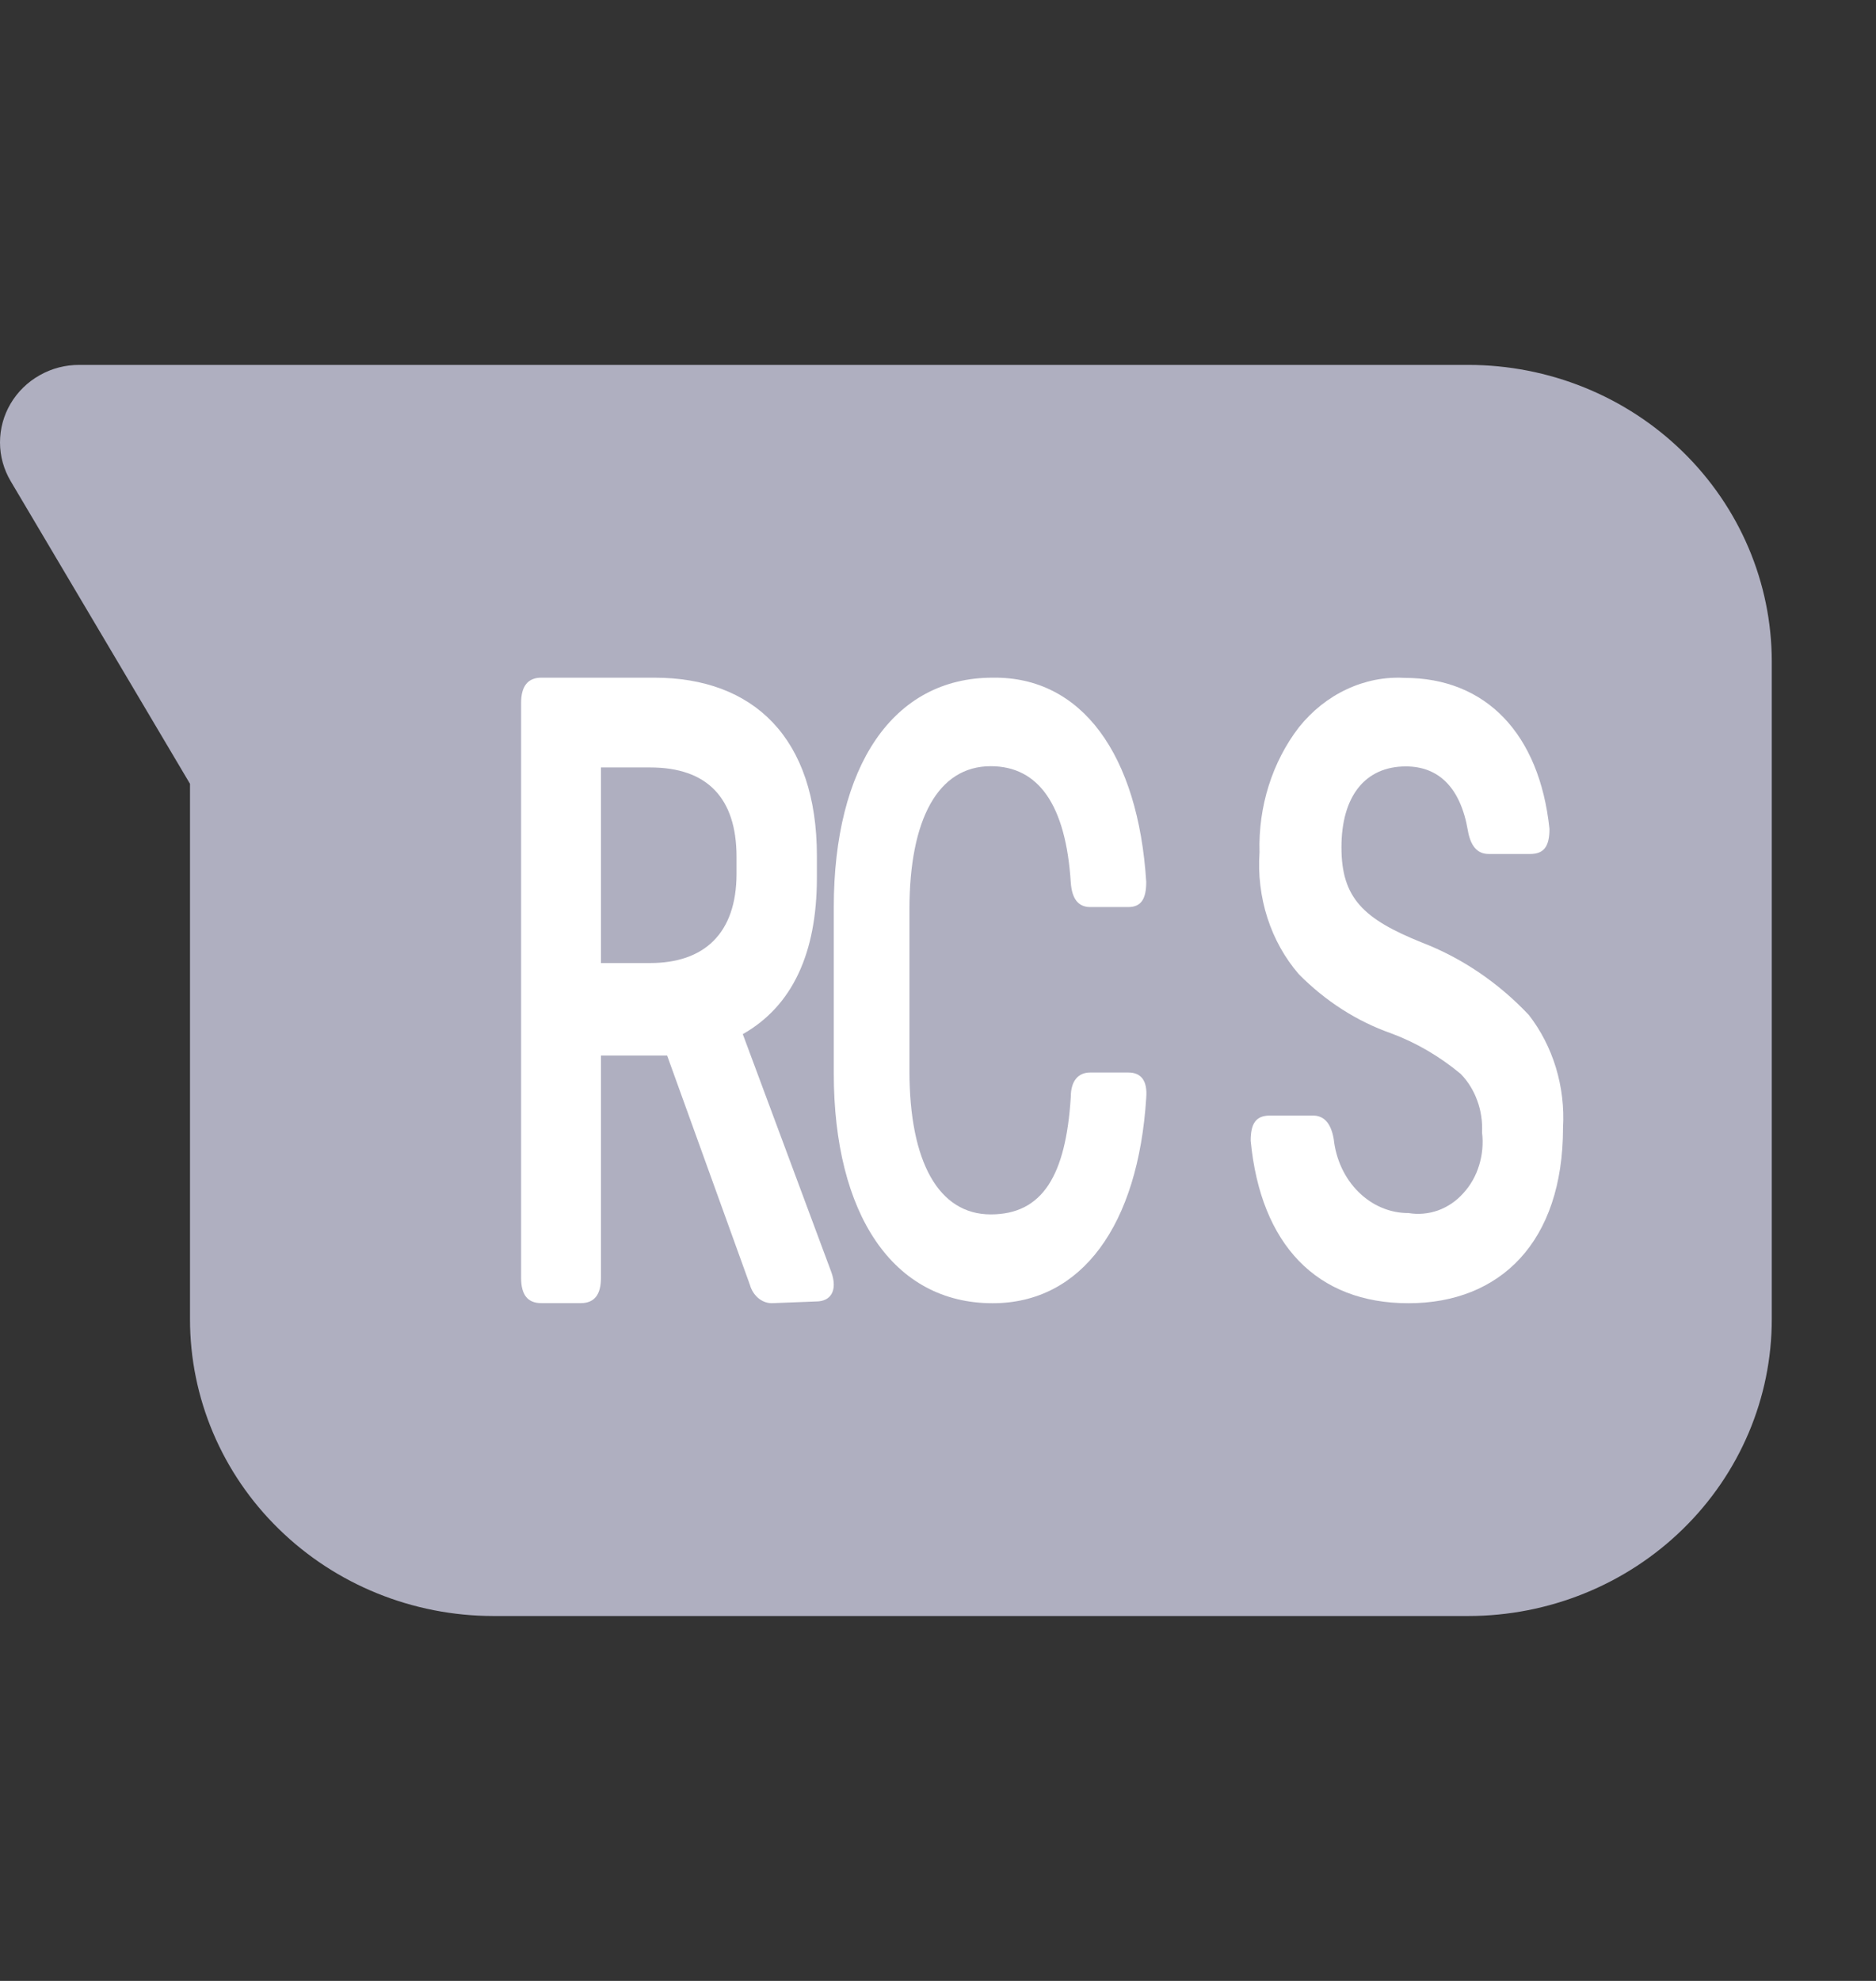 <svg width="18" height="19" viewBox="0 0 18 19" fill="none" xmlns="http://www.w3.org/2000/svg">
<rect x="0" y="0" width="18" height="19" fill="#333333" stroke="none"/>
<path d="M1.823 7.518V12.654C1.823 13.408 2.129 14.132 2.675 14.665C3.22 15.199 3.96 15.499 4.732 15.5H14.087C14.86 15.5 15.601 15.2 16.147 14.666C16.693 14.133 17 13.409 17 12.654V6.343C16.999 5.589 16.692 4.866 16.146 4.333C15.6 3.799 14.859 3.5 14.087 3.5H0.763C0.629 3.499 0.497 3.533 0.381 3.599C0.265 3.664 0.169 3.758 0.102 3.871C0.035 3.984 -0 4.113 1.71253e-06 4.244C0 4.375 0.036 4.503 0.103 4.616L1.823 7.518Z" fill="#AFAFC0"/>
<path d="M7.421 12.499C7.372 12.503 7.323 12.488 7.282 12.456C7.241 12.424 7.21 12.377 7.195 12.323L6.401 10.124H5.766V12.258C5.766 12.421 5.7 12.499 5.573 12.499H5.193C5.065 12.499 5 12.421 5 12.258V6.741C5 6.582 5.065 6.5 5.193 6.5H6.279C7.229 6.5 7.838 7.077 7.838 8.209V8.418C7.838 9.146 7.6 9.651 7.127 9.919L7.977 12.203C8.037 12.372 7.977 12.483 7.83 12.483L7.421 12.499ZM5.766 9.237H6.239C6.752 9.237 7.067 8.957 7.067 8.379V8.219C7.067 7.652 6.783 7.361 6.239 7.361H5.766V9.237Z" fill="white"/>
<path d="M10.998 8.459C10.998 8.621 10.95 8.7 10.826 8.7H10.46C10.346 8.7 10.285 8.621 10.274 8.465C10.227 7.724 9.967 7.349 9.506 7.349C9.002 7.349 8.726 7.855 8.726 8.723V10.271C8.726 11.146 9.007 11.648 9.506 11.648C10.004 11.648 10.227 11.273 10.274 10.522C10.274 10.367 10.346 10.287 10.46 10.287H10.826C10.95 10.287 11.011 10.367 10.998 10.529C10.921 11.75 10.38 12.5 9.524 12.5C8.57 12.5 8 11.648 8 10.293V8.704C8 7.352 8.565 6.5 9.524 6.5C10.38 6.487 10.921 7.238 10.998 8.459Z" fill="white"/>
<path d="M14.867 7.95C14.867 8.115 14.816 8.191 14.683 8.191H14.283C14.175 8.191 14.11 8.115 14.084 7.966C14.013 7.551 13.801 7.351 13.489 7.351C13.097 7.351 12.871 7.639 12.871 8.127C12.871 8.615 13.083 8.815 13.642 9.04C14.024 9.187 14.374 9.423 14.668 9.734C14.901 10.033 15.02 10.422 14.997 10.817C14.997 11.914 14.393 12.5 13.514 12.5C12.635 12.5 12.096 11.939 12 10.941C12 10.776 12.051 10.7 12.184 10.7H12.598C12.706 10.7 12.771 10.776 12.797 10.925C12.818 11.121 12.902 11.302 13.035 11.433C13.167 11.564 13.338 11.636 13.514 11.635C13.609 11.651 13.706 11.642 13.797 11.61C13.889 11.577 13.972 11.521 14.04 11.445C14.109 11.37 14.161 11.279 14.192 11.177C14.223 11.076 14.233 10.968 14.22 10.862C14.225 10.757 14.21 10.653 14.174 10.556C14.139 10.459 14.085 10.372 14.016 10.301C13.813 10.132 13.587 10 13.347 9.911C13.019 9.796 12.717 9.602 12.462 9.344C12.329 9.19 12.226 9.007 12.161 8.805C12.096 8.603 12.07 8.388 12.085 8.175C12.072 7.737 12.207 7.309 12.462 6.977C12.589 6.818 12.746 6.693 12.922 6.611C13.097 6.529 13.287 6.491 13.477 6.502C14.257 6.502 14.771 7.037 14.867 7.95Z" fill="white"/>
</svg>
